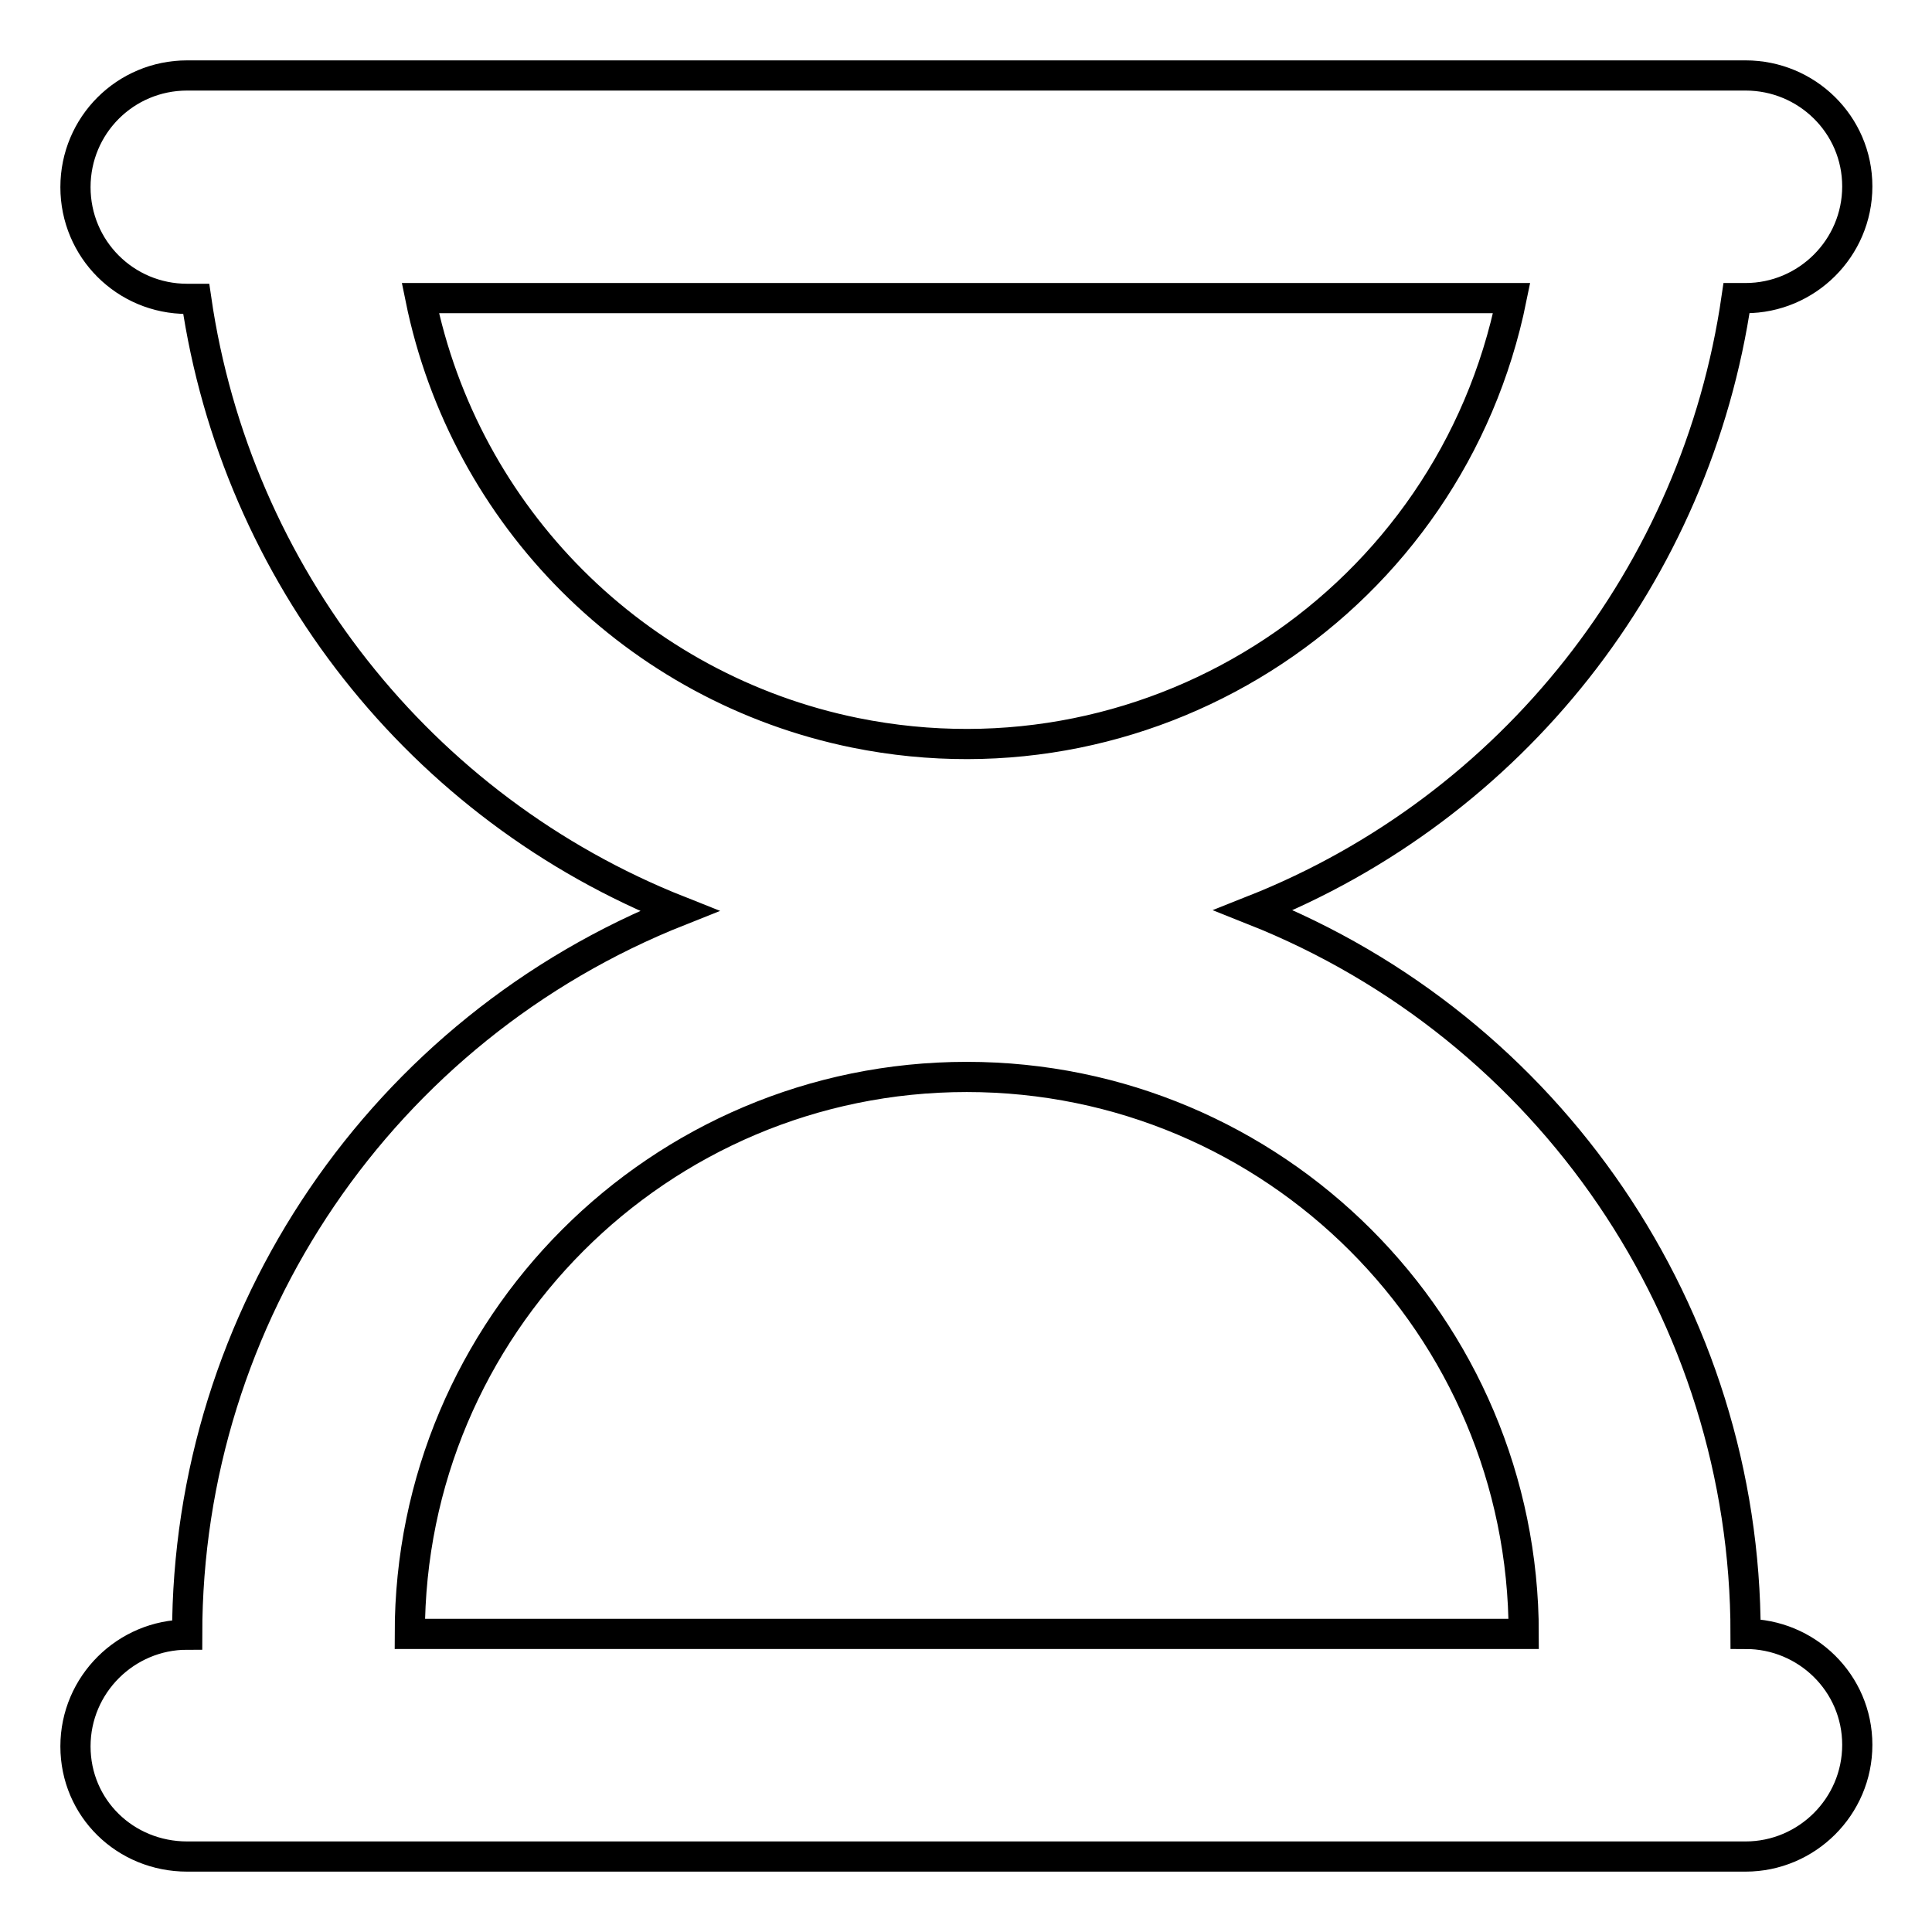 <?xml version="1.0" encoding="utf-8"?>
<!-- Svg Vector Icons : http://www.onlinewebfonts.com/icon -->
<!DOCTYPE svg PUBLIC "-//W3C//DTD SVG 1.1//EN" "http://www.w3.org/Graphics/SVG/1.1/DTD/svg11.dtd">
<svg version="1.1" xmlns="http://www.w3.org/2000/svg" xmlns:xlink="http://www.w3.org/1999/xlink" x="0px" y="0px" viewBox="0 0 256 256" enable-background="new 0 0 256 256" xml:space="preserve">
<g> <path stroke-width="4" fill-opacity="0" stroke="#000000"  d="M231.3,216.5c0-42.3-25.9-80.3-65.2-95.9c34.3-13.6,58.7-44.6,64-81.1h1.2c8.1,0,14.8-6.6,14.8-14.8 S239.4,10,231.3,10H24.8C16.6,10,10,16.6,10,24.8s6.6,14.8,14.8,14.8h1.2c5.3,36.5,29.7,67.5,64,81.1 c-39.3,15.6-65.2,53.6-65.2,95.9c-8.1,0-14.8,6.6-14.8,14.8S16.6,246,24.8,246h206.5c8.1,0,14.8-6.6,14.8-14.8 S239.4,216.5,231.3,216.5z M55.7,39.5h144.6c-8.1,39.9-47,65.7-87,57.6C84.3,91.2,61.6,68.5,55.7,39.5z M54.3,216.5 c0-40.7,33-73.8,73.8-73.8c40.7,0,73.8,33,73.8,73.8H54.3z"/></g>
</svg>